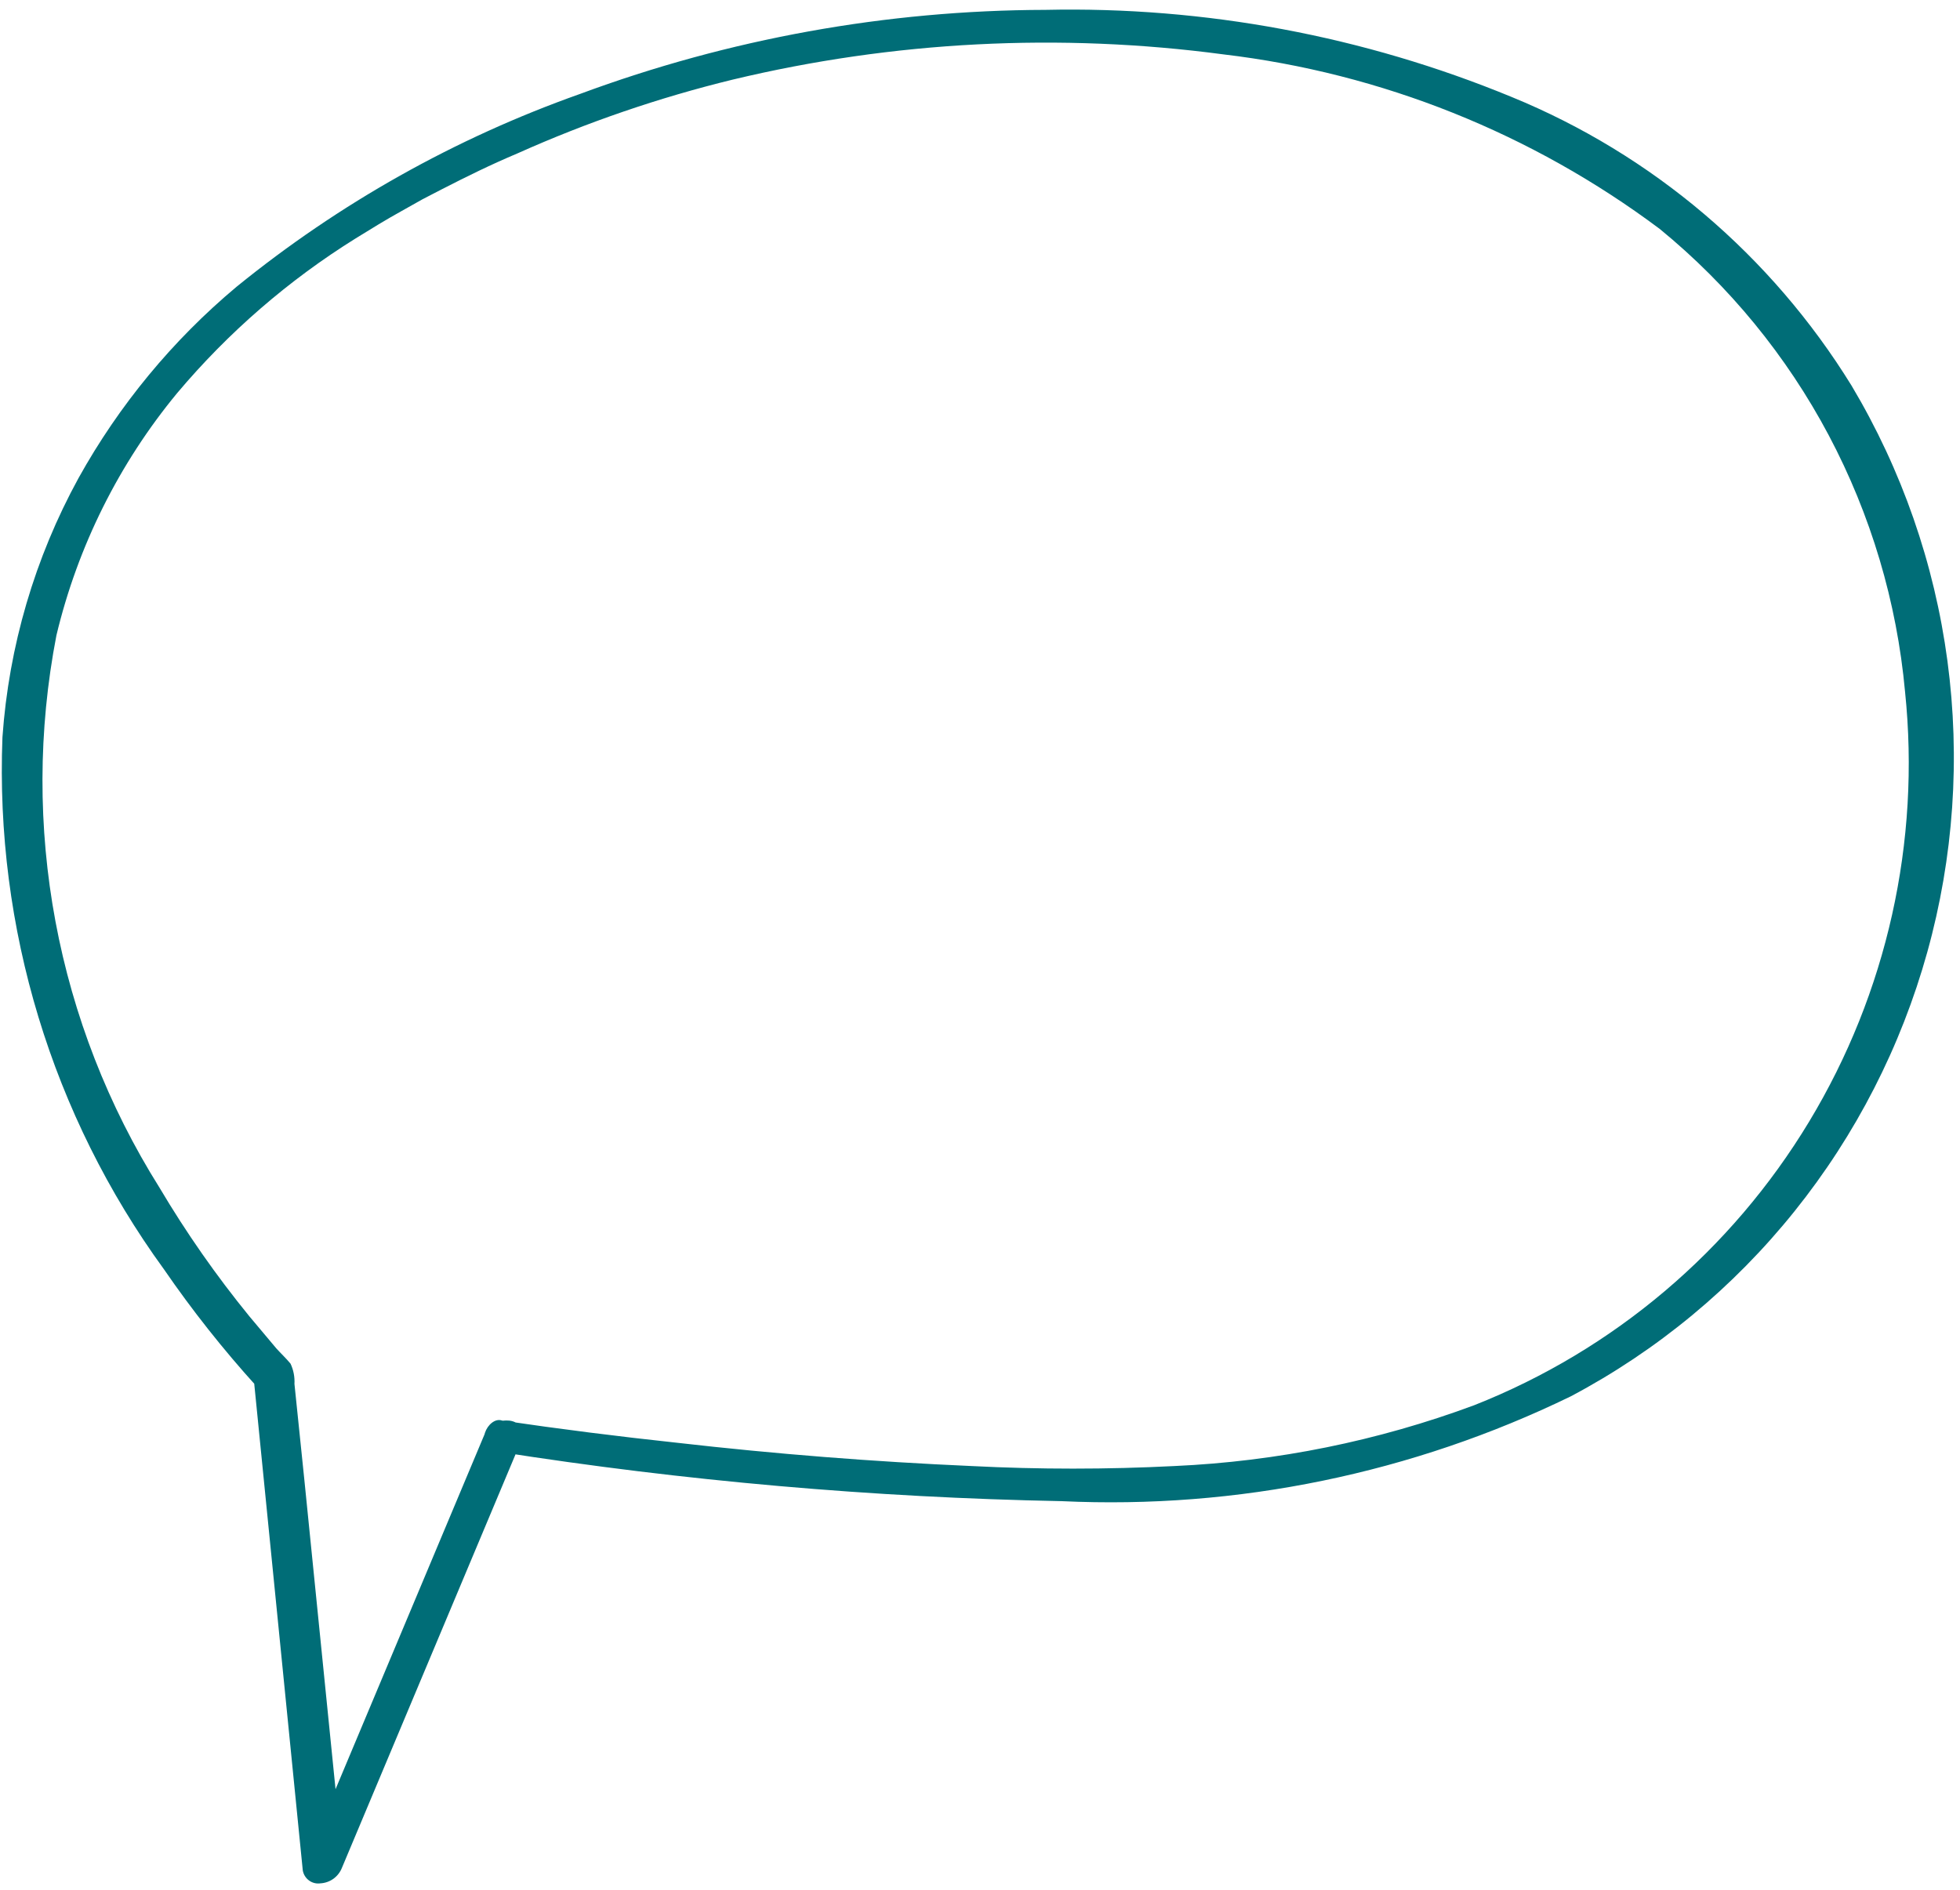 <svg xmlns="http://www.w3.org/2000/svg" width="56" height="54" viewBox="0 0 56 54" fill="none"><path d="M14.232 41.482C19.559 42.319 24.937 42.791 30.328 42.895C35.351 43.131 40.353 42.102 44.882 39.899C47.348 38.593 49.523 36.792 51.274 34.609C53.026 32.425 54.316 29.905 55.067 27.201C55.818 24.498 56.013 21.668 55.641 18.886C55.269 16.103 54.337 13.427 52.902 11.02C50.61 7.304 47.208 4.415 43.185 2.769C38.962 1.028 34.428 0.182 29.865 0.282C25.329 0.293 20.83 1.106 16.573 2.684C13.014 3.945 9.695 5.808 6.758 8.195C4.933 9.722 3.402 11.576 2.243 13.662C0.994 15.942 0.252 18.468 0.07 21.066C-0.142 26.513 1.485 31.872 4.683 36.268C5.491 37.443 6.376 38.562 7.333 39.617L7.249 39.391L8.651 53.449C8.672 53.564 8.736 53.667 8.83 53.735C8.924 53.804 9.041 53.833 9.156 53.816C9.291 53.809 9.421 53.762 9.531 53.682C9.64 53.602 9.724 53.491 9.773 53.364L14.933 41.072C15.045 40.804 14.75 40.592 14.512 40.592C14.366 40.582 14.221 40.618 14.097 40.697C13.974 40.776 13.878 40.892 13.825 41.03L8.665 53.322L9.801 53.251L8.693 42.259L8.413 39.546C8.424 39.347 8.386 39.147 8.301 38.967C8.174 38.812 8.02 38.67 7.894 38.529L7.123 37.611C6.178 36.452 5.32 35.224 4.557 33.937C1.612 29.248 0.558 23.602 1.612 18.155C2.22 15.612 3.401 13.243 5.062 11.232C6.522 9.498 8.245 8.005 10.165 6.81C10.6 6.541 11.035 6.273 11.469 6.033L12.072 5.694L12.619 5.411C13.334 5.044 14.021 4.705 14.792 4.38C16.773 3.493 18.828 2.789 20.934 2.275C25.525 1.175 30.277 0.931 34.955 1.554C39.471 2.089 43.769 3.809 47.42 6.541C49.404 8.164 51.047 10.169 52.251 12.44C53.454 14.711 54.196 17.202 54.43 19.766C54.875 24.053 53.912 28.37 51.688 32.053C49.465 35.736 46.103 38.581 42.12 40.154C39.37 41.175 36.48 41.761 33.553 41.892C31.624 41.99 29.691 41.99 27.762 41.892C24.958 41.769 22.154 41.548 19.349 41.227C17.676 41.048 16.008 40.837 14.344 40.592C13.951 40.45 13.474 41.369 14.232 41.482Z" fill="#006D77"></path></svg>